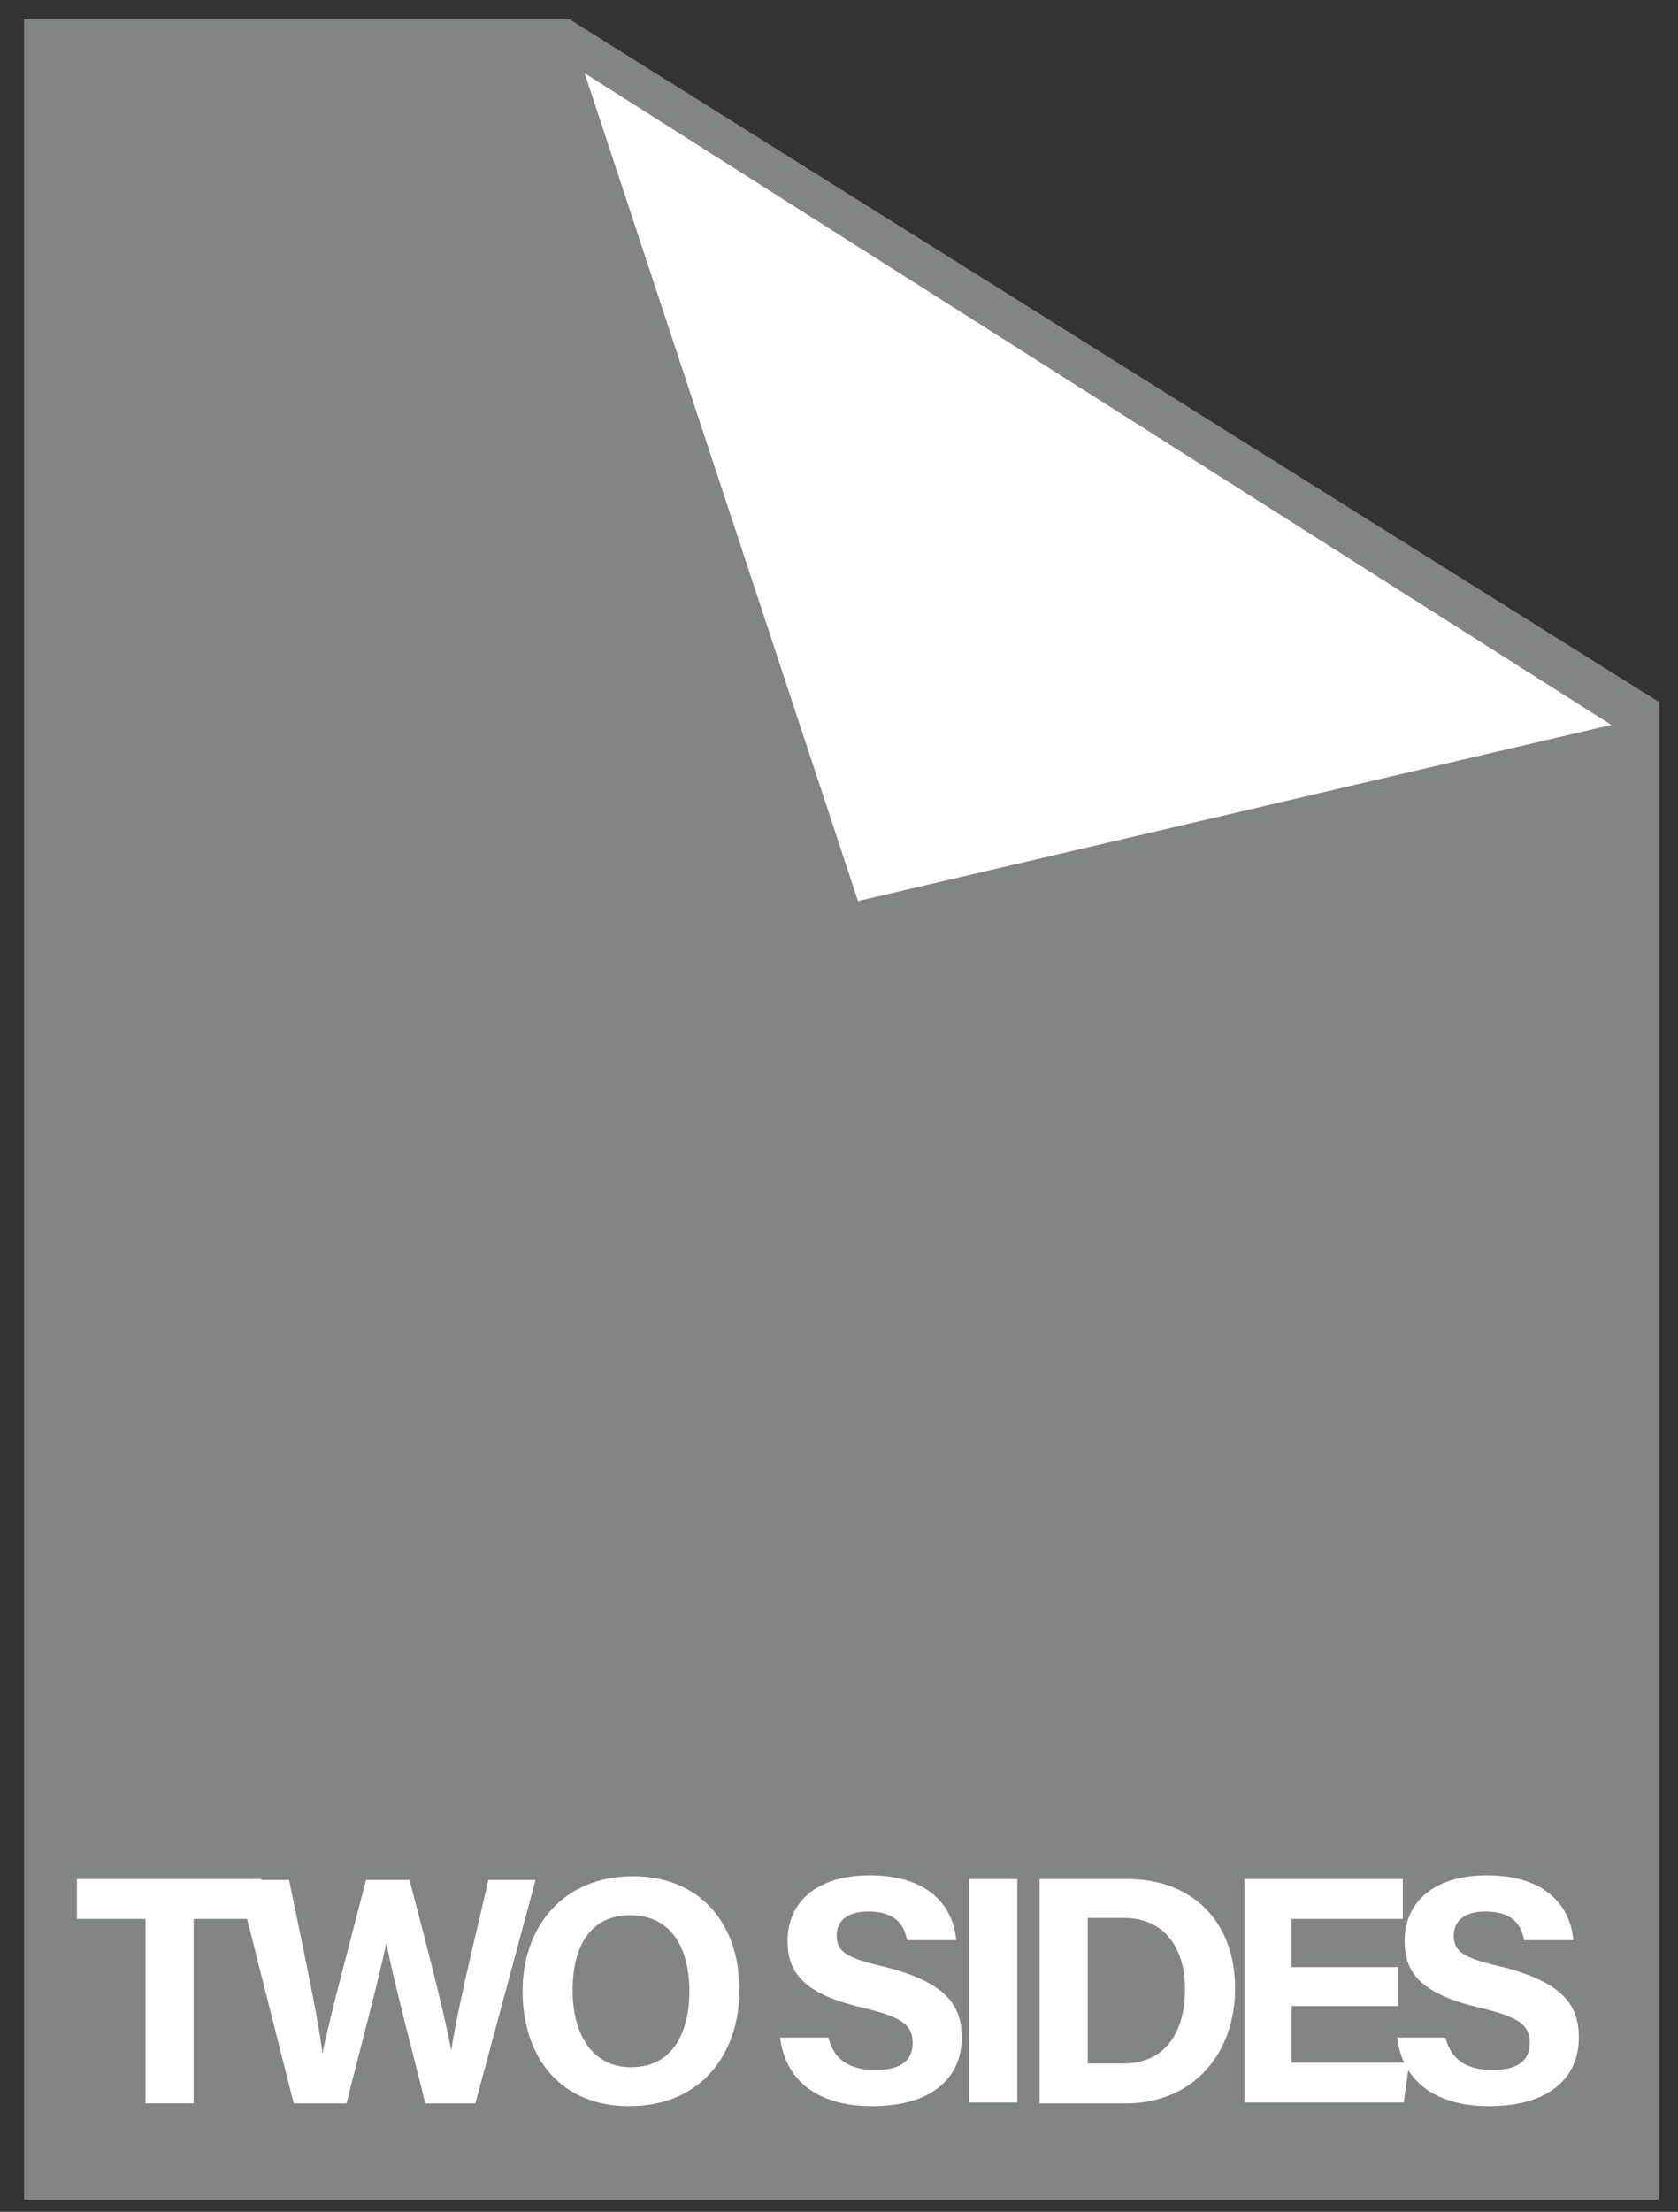 <?xml version="1.0" encoding="utf-8"?>
<!-- Generator: Adobe Illustrator 24.2.3, SVG Export Plug-In . SVG Version: 6.00 Build 0)  -->
<svg version="1.1" id="Layer_1" xmlns="http://www.w3.org/2000/svg" xmlns:xlink="http://www.w3.org/1999/xlink" x="0px" y="0px"
	 viewBox="0 0 181.1 238.6" style="enable-background:new 0 0 181.1 238.6;" xml:space="preserve">
<rect x="0" y="0" width="181.1" height="238.6" fill="#333333" stroke="none"/>
<style type="text/css">
	.st0{fill:#838484;}
	.st1{fill:#FFFFFF;}
</style>
<polygon class="st0" points="61.5,2.1 2.6,2.1 2.6,237.3 179,237.3 179,75.7 "/>
<polygon class="st1" points="63.1,7.9 173.9,78.2 92.6,97.2 "/>
<g>
	<g>
		<path class="st1" d="M15.6,207H8.3v-4.3h19.9v4.3h-7.3v19.9h-5.2V207z"/>
		<path class="st1" d="M31.7,226.9l-6.1-24.1h5.6c2.3,11.1,3.3,16,3.6,18.7h0c0.9-4.4,3.2-12.8,4.7-18.7h4.7
			c1.2,4.6,3.7,14,4.5,18.4h0c0.8-5.3,3.2-14.7,4-18.4h5.1l-6.5,24.1h-5.4c-1.3-5.3-3.4-13.1-4.2-17.3h0c-0.9,4.3-3.1,12.4-4.3,17.3
			H31.7z"/>
		<path class="st1" d="M79.8,214.7c0,6.7-4,12.5-11.9,12.5c-7.6,0-11.5-5.5-11.5-12.4c0-7,4.4-12.4,11.9-12.4
			C75.4,202.4,79.8,207.3,79.8,214.7z M61.8,214.7c0,4.7,2.1,8.3,6.3,8.3c4.6,0,6.3-3.9,6.3-8.2c0-4.6-1.9-8.2-6.4-8.2
			C63.7,206.6,61.8,210,61.8,214.7z"/>
		<path class="st1" d="M89.4,219.8c0.6,2.4,2.3,3.5,5.1,3.5c2.8,0,4-1.1,4-2.9c0-2-1.2-2.8-5.3-3.8c-6.6-1.5-8.2-3.9-8.2-7.2
			c0-4.2,3.1-7.1,8.9-7.1c6.4,0,9,3.4,9.3,7h-5.3c-0.3-1.5-1.1-3.1-4.2-3.1c-2.1,0-3.4,0.9-3.4,2.6c0,1.7,1,2.4,4.9,3.3
			c7,1.7,8.6,4.3,8.6,7.7c0,4.4-3.3,7.4-9.7,7.4c-6.1,0-9.4-3-9.9-7.4H89.4z"/>
		<path class="st1" d="M109.8,202.7v24.1h-5.2v-24.1H109.8z"/>
		<path class="st1" d="M112.1,202.7h9.6c7,0,11.6,4.6,11.6,11.8c0,7-4.5,12.4-11.8,12.4h-9.3V202.7z M117.3,222.6h3.9
			c4.6,0,6.7-3.4,6.7-8.1c0-3.9-1.9-7.6-6.6-7.6h-3.9V222.6z"/>
		<path class="st1" d="M150.9,216.4h-11.5v6.1h12.7l-0.6,4.3h-17.2v-24.1h17.1v4.3h-12v5.2h11.5V216.4z"/>
		<path class="st1" d="M156,219.8c0.6,2.4,2.3,3.5,5.1,3.5c2.8,0,4-1.1,4-2.9c0-2-1.2-2.8-5.3-3.8c-6.6-1.5-8.2-3.9-8.2-7.2
			c0-4.2,3.1-7.1,8.9-7.1c6.4,0,9,3.4,9.3,7h-5.3c-0.3-1.5-1.1-3.1-4.2-3.1c-2.1,0-3.4,0.9-3.4,2.6c0,1.7,1,2.4,4.9,3.3
			c7,1.7,8.6,4.3,8.6,7.7c0,4.4-3.3,7.4-9.7,7.4c-6.1,0-9.4-3-9.9-7.4H156z"/>
	</g>
</g>
</svg>
